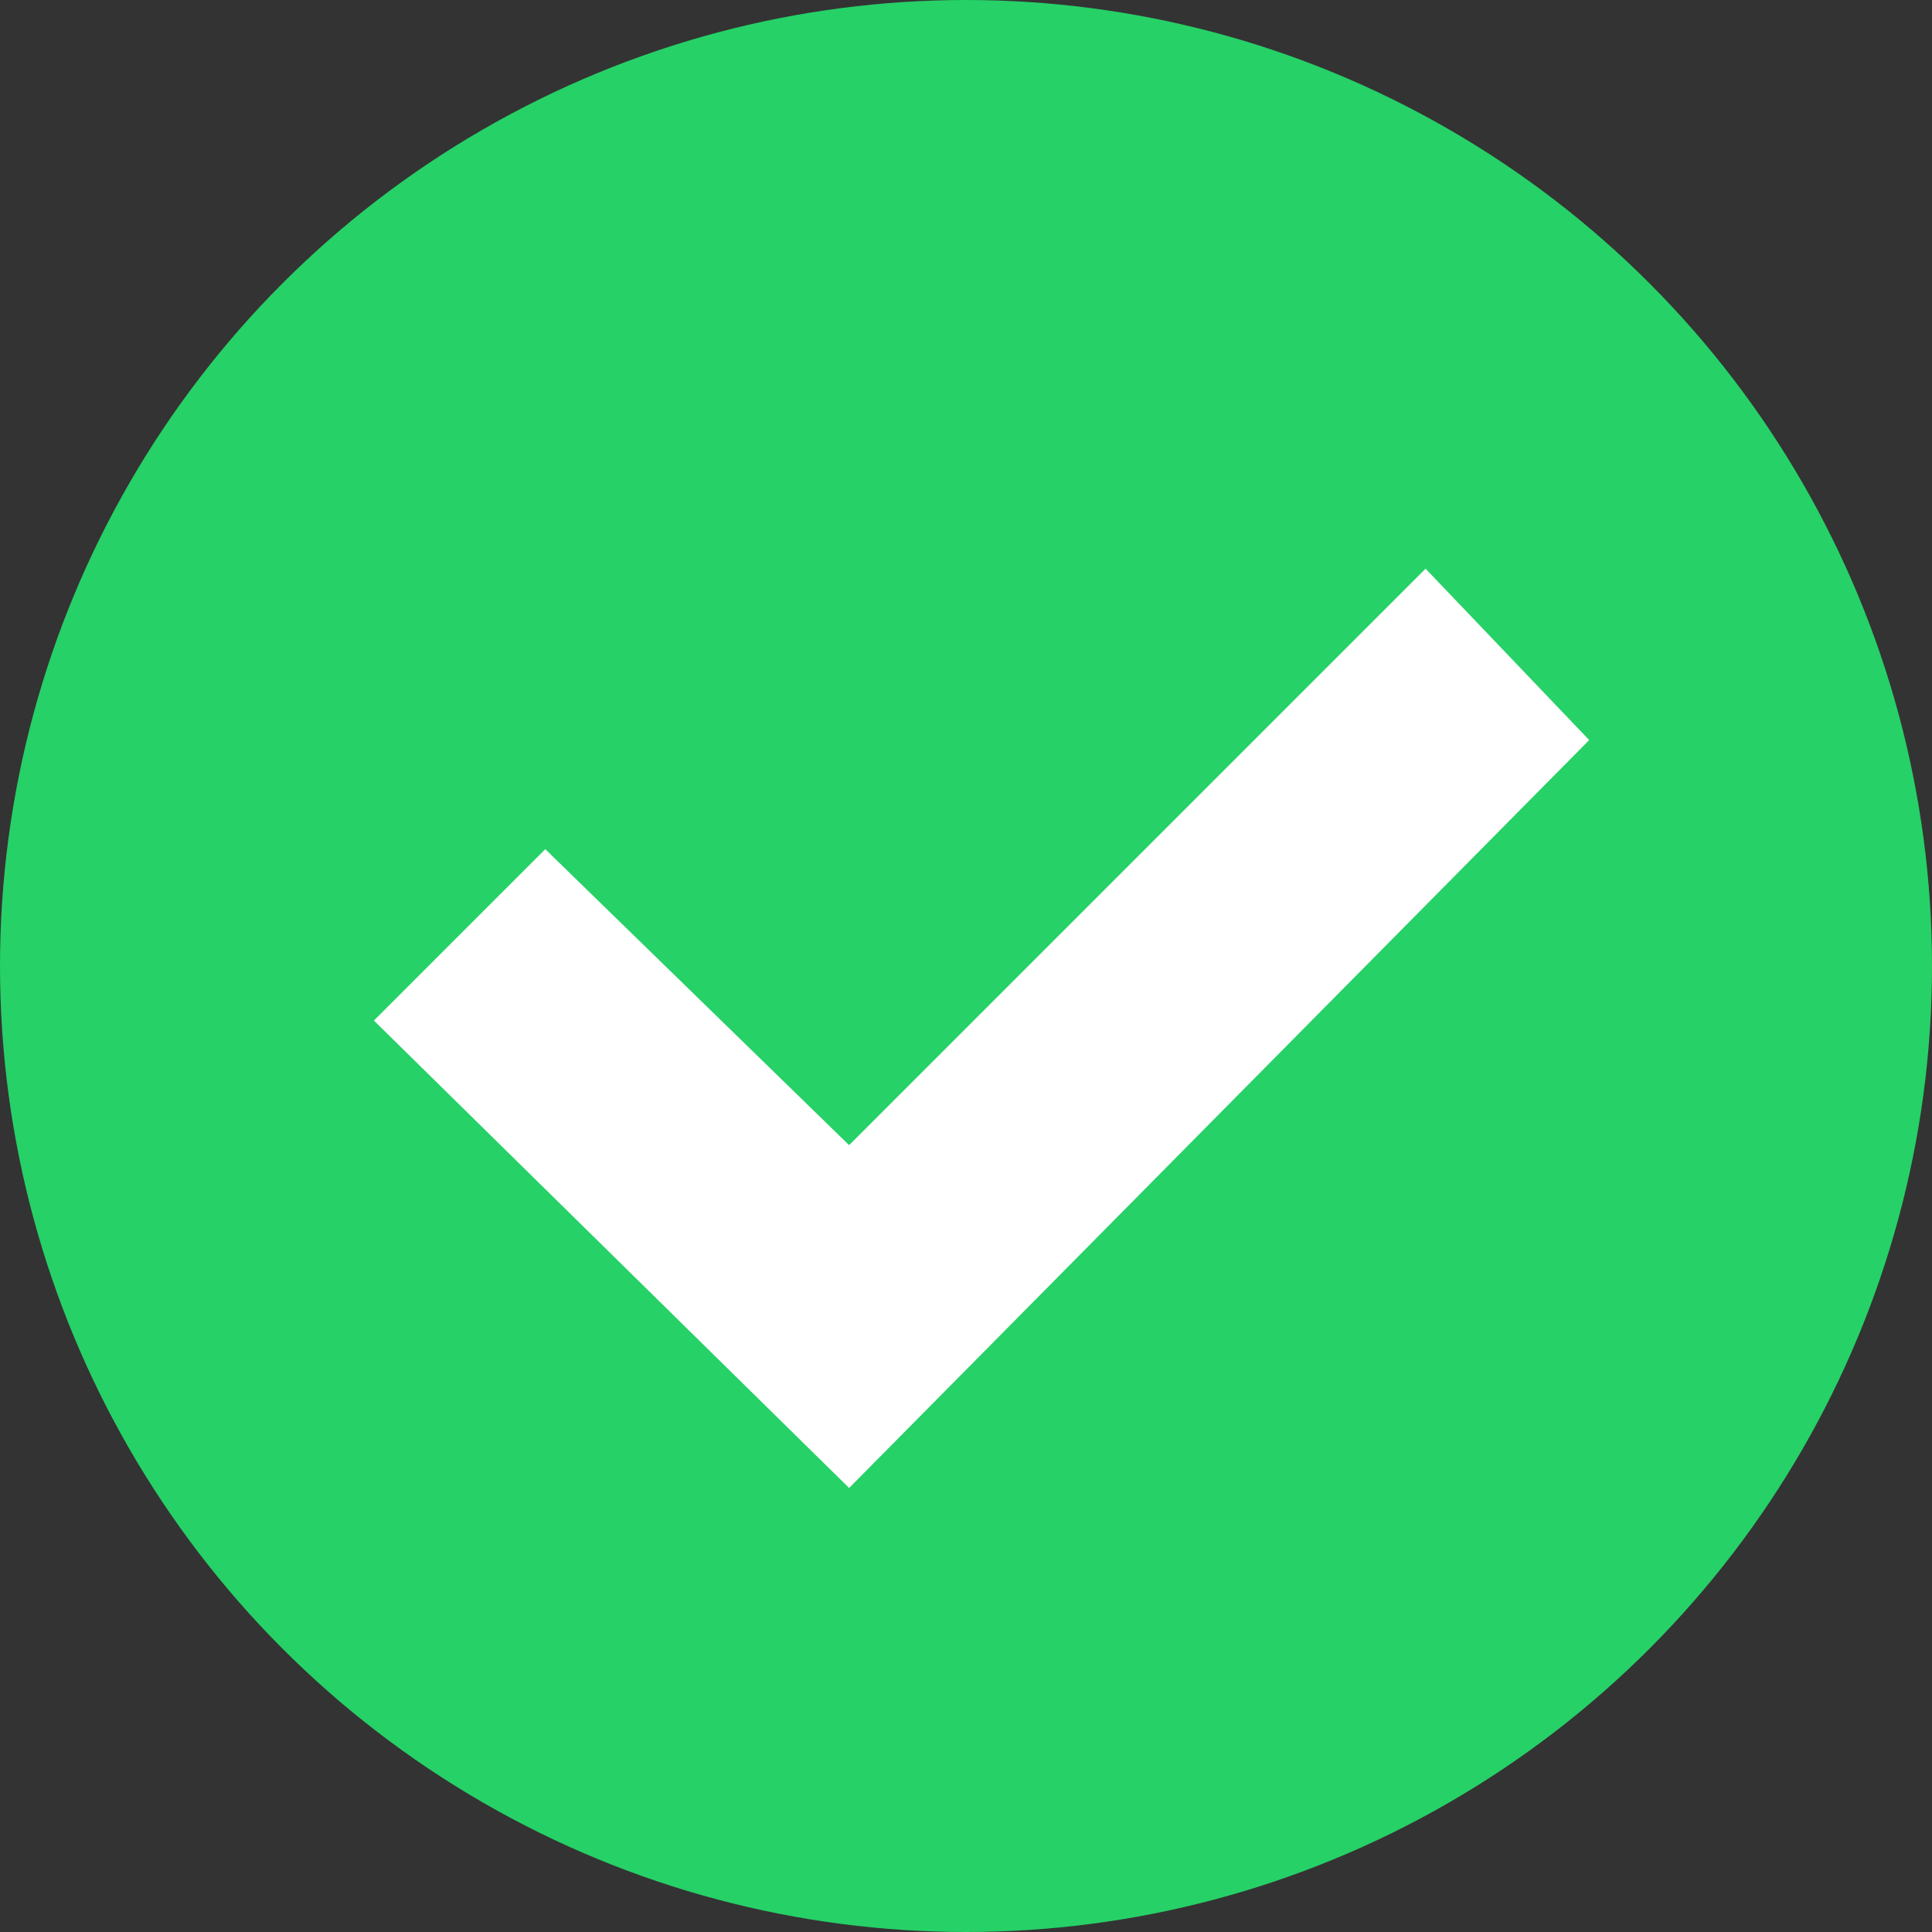<svg width="34" height="34" viewBox="0 0 34 34" fill="none" xmlns="http://www.w3.org/2000/svg">
<rect x="0" y="0" width="34" height="34" fill="#333333" stroke="none"/>
<circle cx="17" cy="17" r="17" fill="#26D167"/>
<path d="M14.943 26.186L6.58 17.96L9.596 14.944L14.943 20.153L25.088 10.008L27.967 13.024L14.943 26.186Z" fill="white"/>
</svg>
